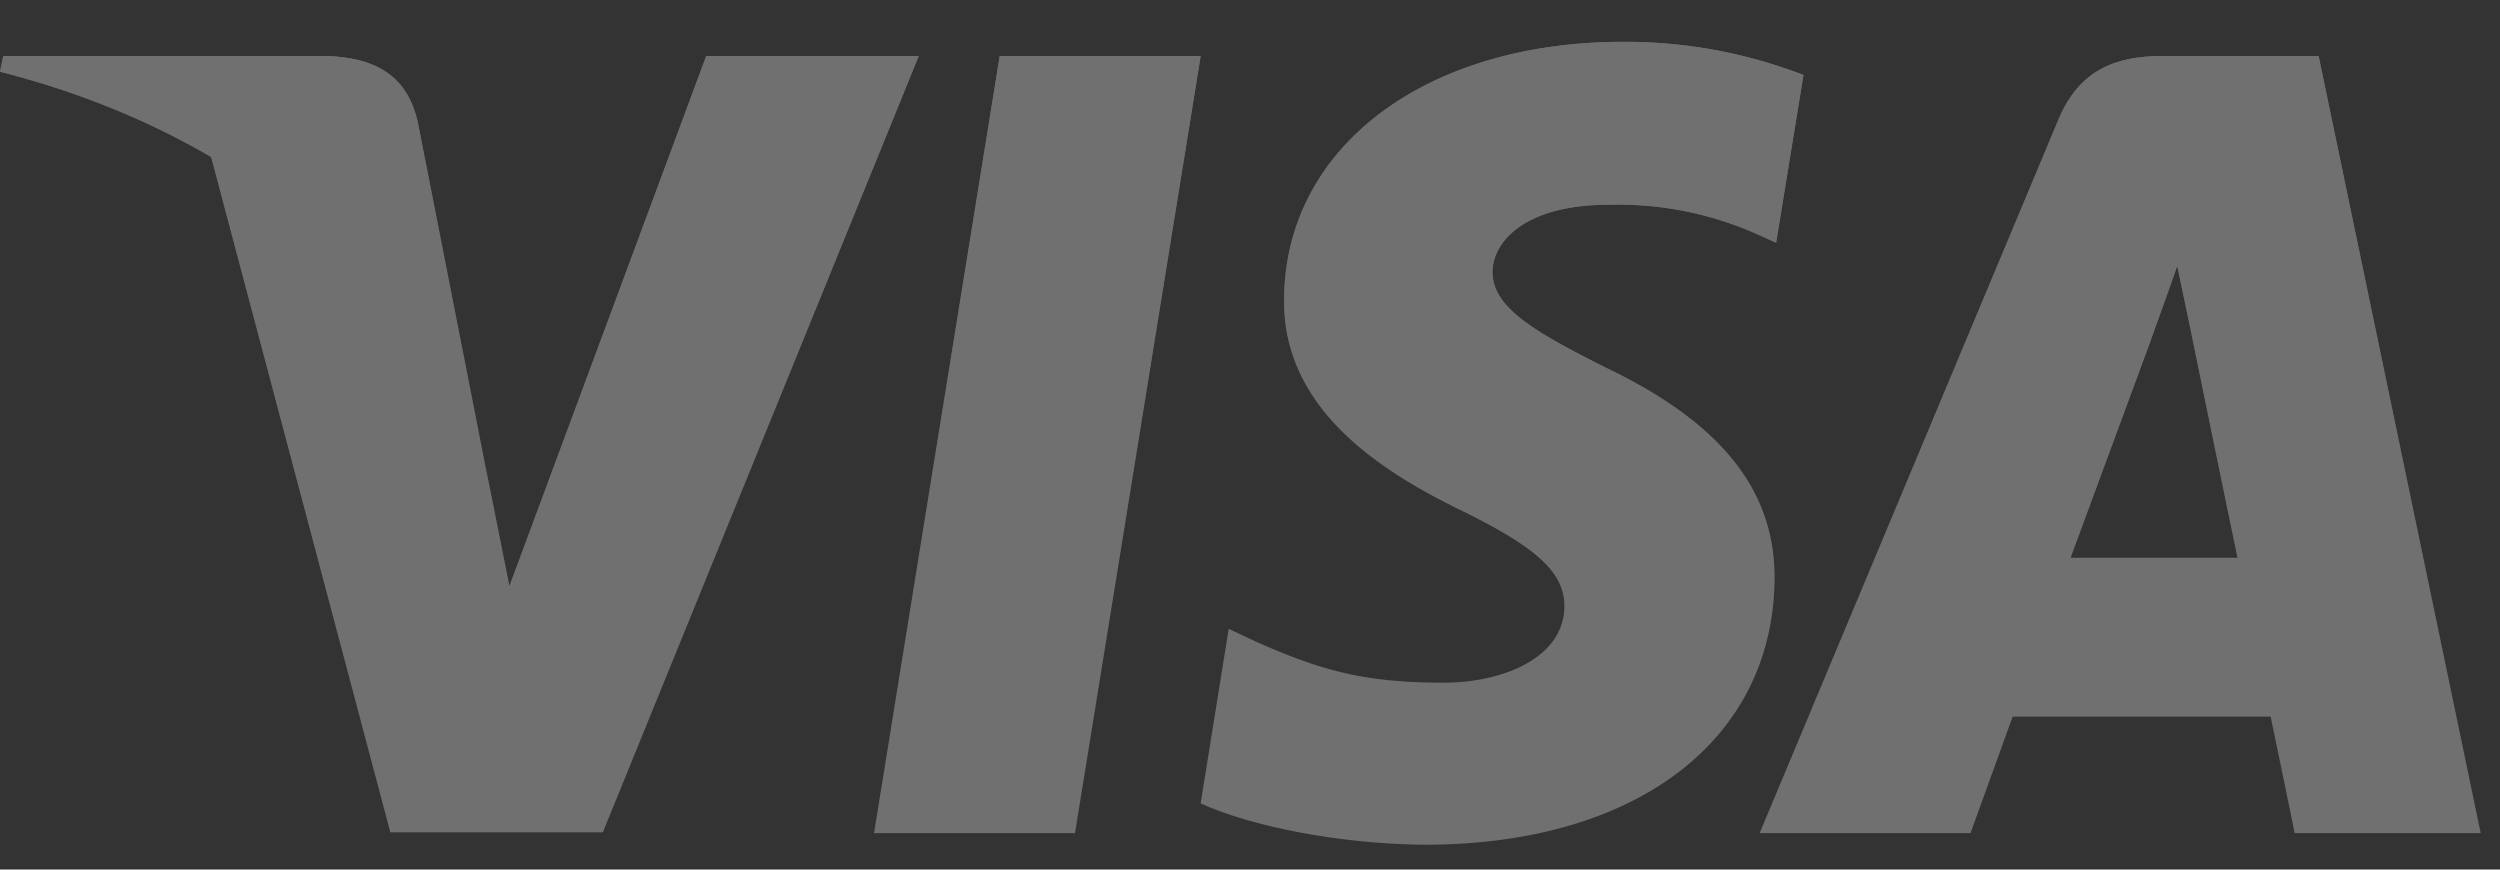 <svg width="46" height="16" viewBox="0 0 46 16" fill="none" xmlns="http://www.w3.org/2000/svg"><rect x="0" y="0" width="46" height="16" fill="#333333" stroke="none"/><g opacity=".3"><path d="M19.78 15.33h-3.698l2.313-14.3h3.697l-2.312 14.3z" fill="#fff"/><path d="M19.78 15.33h-3.698l2.313-14.3h3.697l-2.312 14.3z" fill="url(#paint0_linear)"/><path d="M33.184 1.38a9.113 9.113 0 00-3.317-.61c-3.651 0-6.223 1.948-6.239 4.732-.03 2.054 1.842 3.195 3.241 3.88 1.43.7 1.917 1.156 1.917 1.78-.014.958-1.156 1.4-2.22 1.4-1.477 0-2.268-.228-3.47-.761l-.487-.229-.517 3.21c.867.396 2.465.746 4.124.761 3.88 0 6.406-1.917 6.435-4.883.015-1.628-.973-2.876-3.103-3.895C28.254 6.111 27.462 5.67 27.462 5c.015-.609.67-1.232 2.13-1.232a6.283 6.283 0 012.755.548l.334.151.503-3.088z" fill="#fff"/><path d="M33.184 1.38a9.113 9.113 0 00-3.317-.61c-3.651 0-6.223 1.948-6.239 4.732-.03 2.054 1.842 3.195 3.241 3.88 1.43.7 1.917 1.156 1.917 1.78-.014.958-1.156 1.4-2.22 1.4-1.477 0-2.268-.228-3.47-.761l-.487-.229-.517 3.21c.867.396 2.465.746 4.124.761 3.88 0 6.406-1.917 6.435-4.883.015-1.628-.973-2.876-3.103-3.895C28.254 6.111 27.462 5.67 27.462 5c.015-.609.67-1.232 2.13-1.232a6.283 6.283 0 012.755.548l.334.151.503-3.088z" fill="url(#paint1_linear)"/><path d="M38.098 10.264c.304-.821 1.476-4.001 1.476-4.001-.015.03.304-.837.487-1.37l.258 1.233s.7 3.423.852 4.138h-3.073zm4.564-9.234h-2.86c-.882 0-1.552.258-1.933 1.186L32.377 15.33h3.88l.776-2.145h4.747c.107.502.442 2.145.442 2.145h3.423l-2.983-14.3z" fill="#fff"/><path d="M38.098 10.264c.304-.821 1.476-4.001 1.476-4.001-.015.03.304-.837.487-1.37l.258 1.233s.7 3.423.852 4.138h-3.073zm4.564-9.234h-2.86c-.882 0-1.552.258-1.933 1.186L32.377 15.33h3.88l.776-2.145h4.747c.107.502.442 2.145.442 2.145h3.423l-2.983-14.3z" fill="url(#paint2_linear)"/><path d="M12.995 1.03l-3.622 9.752-.395-1.978c-.67-2.282-2.77-4.762-5.113-5.995l3.317 12.506h3.91L16.905 1.03h-3.91z" fill="#fff"/><path d="M12.995 1.03l-3.622 9.752-.395-1.978c-.67-2.282-2.77-4.762-5.113-5.995l3.317 12.506h3.91L16.905 1.03h-3.91z" fill="url(#paint3_linear)"/><path d="M6.01 1.03H.06L0 1.319c4.64 1.186 7.714 4.047 8.977 7.485L7.684 2.232C7.47 1.319 6.816 1.06 6.01 1.03z" fill="#fff"/><path d="M6.01 1.03H.06L0 1.319c4.64 1.186 7.714 4.047 8.977 7.485L7.684 2.232C7.47 1.319 6.816 1.06 6.01 1.03z" fill="url(#paint4_linear)"/></g><defs><linearGradient id="paint0_linear" x1="19.087" y1="1.03" x2="19.087" y2="15.331" gradientUnits="userSpaceOnUse"><stop stop-color="#fff"/><stop offset="1" stop-color="#fff" stop-opacity="0"/></linearGradient><linearGradient id="paint1_linear" x1="27.638" y1=".771" x2="27.638" y2="15.543" gradientUnits="userSpaceOnUse"><stop stop-color="#fff"/><stop offset="1" stop-color="#fff" stop-opacity="0"/></linearGradient><linearGradient id="paint2_linear" x1="39.011" y1="1.03" x2="39.011" y2="15.33" gradientUnits="userSpaceOnUse"><stop stop-color="#fff"/><stop offset="1" stop-color="#fff" stop-opacity="0"/></linearGradient><linearGradient id="paint3_linear" x1="10.385" y1="1.03" x2="10.385" y2="15.315" gradientUnits="userSpaceOnUse"><stop stop-color="#fff"/><stop offset="1" stop-color="#fff" stop-opacity="0"/></linearGradient><linearGradient id="paint4_linear" x1="4.489" y1="1.03" x2="4.489" y2="8.804" gradientUnits="userSpaceOnUse"><stop stop-color="#fff"/><stop offset="1" stop-color="#fff" stop-opacity="0"/></linearGradient></defs></svg>